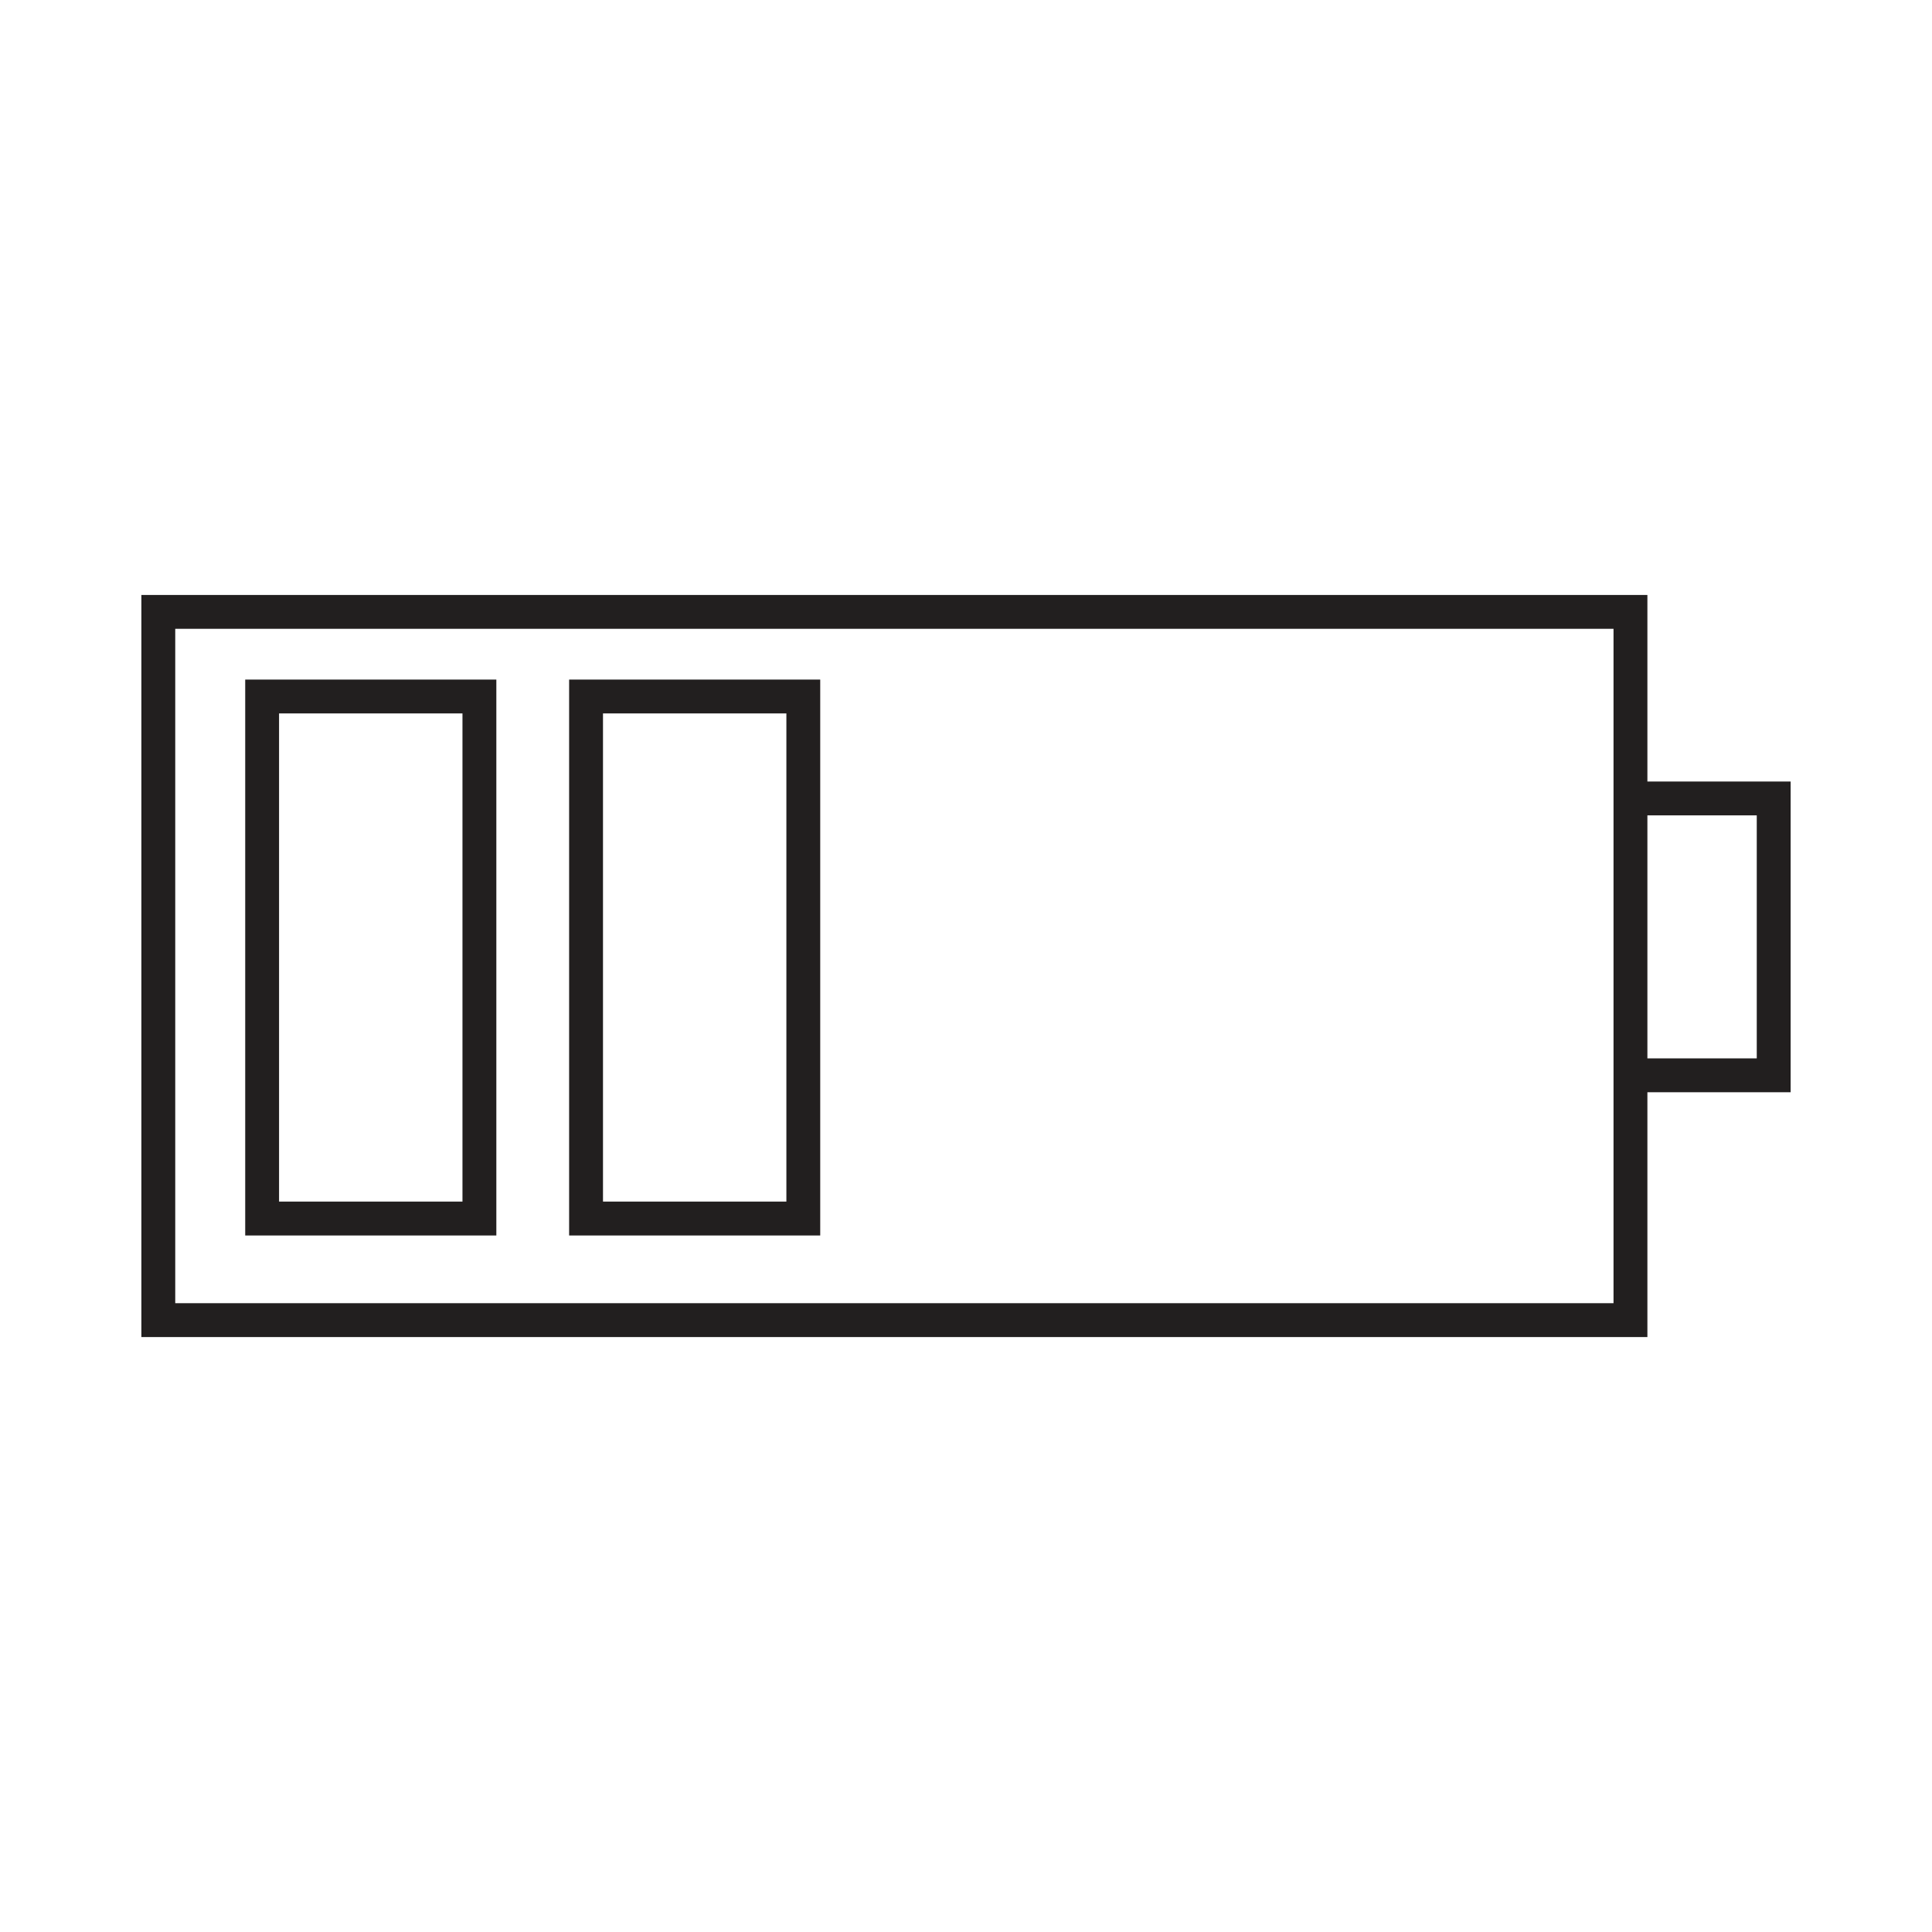 <?xml version="1.0" encoding="utf-8"?>
<!-- Generator: Adobe Illustrator 15.0.0, SVG Export Plug-In . SVG Version: 6.00 Build 0)  -->
<!DOCTYPE svg PUBLIC "-//W3C//DTD SVG 1.1//EN" "http://www.w3.org/Graphics/SVG/1.1/DTD/svg11.dtd">
<svg version="1.1" id="Layer_1" xmlns="http://www.w3.org/2000/svg" xmlns:xlink="http://www.w3.org/1999/xlink" x="0px" y="0px"
	 width="64px" height="64px" viewBox="0 0 64 64" enable-background="new 0 0 64 64" xml:space="preserve">
<g>
	<path fill="#221F1F" d="M59.317,25.889h-4.745v-6.18H4.683v24.583h49.889v-8.11h4.745V25.889z M53.45,43.17H5.805V20.83H53.45
		v5.059v10.292V43.17z M58.195,35.06h-3.623V27.01h3.623V35.06z"/>
	<path fill="#221F1F" d="M8.123,40.927h8.319V22.512H8.123V40.927z M9.244,23.633h6.076v16.171H9.244V23.633z"/>
	<path fill="#221F1F" d="M18.853,40.927h8.318V22.512h-8.318V40.927z M19.975,23.633h6.075v16.171h-6.075V23.633z"/>
</g>
</svg>
